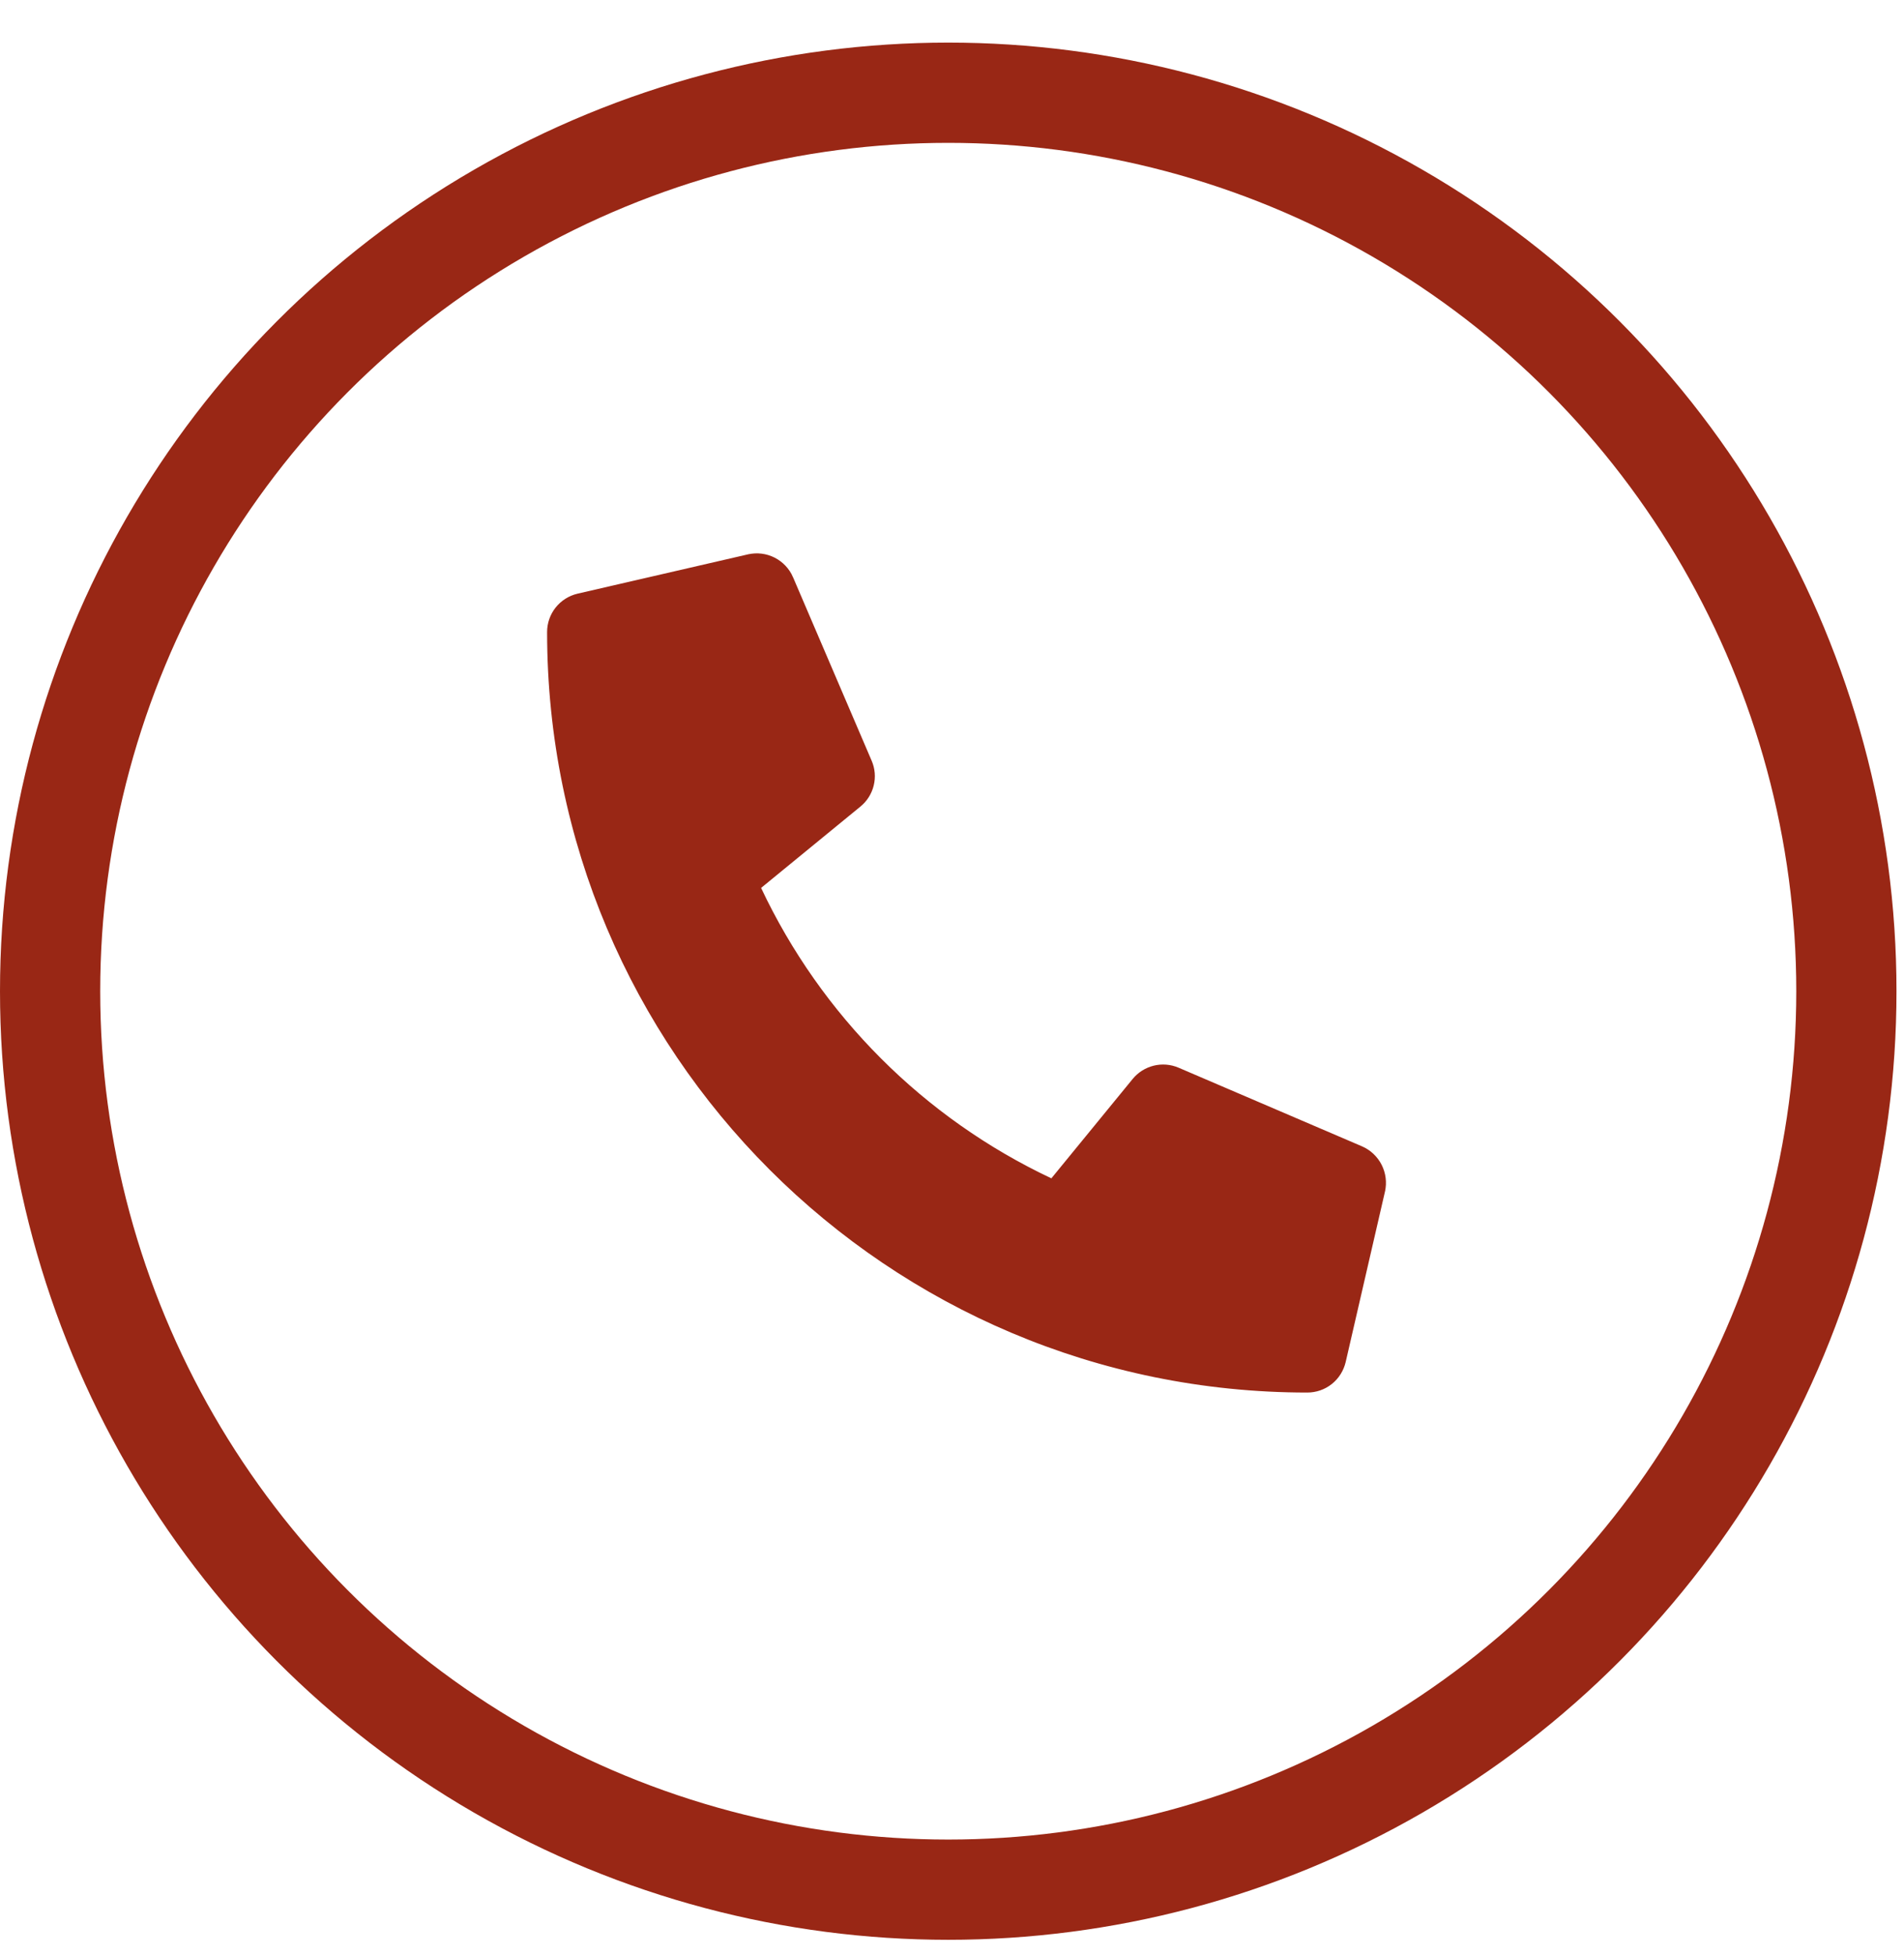 <svg width="38" height="39" viewBox="0 0 38 39" fill="none" xmlns="http://www.w3.org/2000/svg">
<path d="M22.785 21.673L22.785 21.673C22.861 21.58 22.965 21.515 23.081 21.486C23.197 21.457 23.32 21.467 23.43 21.514L27.091 23.083C27.091 23.083 27.091 23.083 27.091 23.083C27.211 23.135 27.309 23.228 27.368 23.344C27.427 23.461 27.444 23.594 27.415 23.721C27.415 23.722 27.415 23.722 27.415 23.722L26.631 27.121C26.602 27.243 26.534 27.352 26.436 27.43C26.338 27.508 26.217 27.55 26.091 27.55H26.091C17.845 27.55 11.151 20.868 11.151 12.609L11.151 12.609C11.151 12.484 11.193 12.363 11.271 12.265C11.349 12.167 11.457 12.099 11.579 12.07C11.579 12.07 11.579 12.07 11.579 12.07L14.979 11.286C14.979 11.286 14.979 11.286 14.98 11.286C15.106 11.257 15.239 11.273 15.355 11.332C15.47 11.39 15.562 11.488 15.614 11.606C15.614 11.607 15.614 11.607 15.614 11.607L17.183 15.268C17.183 15.268 17.183 15.268 17.183 15.268C17.231 15.378 17.241 15.5 17.212 15.617C17.183 15.733 17.118 15.837 17.025 15.912L17.024 15.913L15.043 17.535L14.902 17.649L14.98 17.813C16.203 20.407 18.29 22.495 20.884 23.718L21.048 23.795L21.163 23.655L22.785 21.673Z" fill="#992715" stroke="#992715" stroke-width="0.464"/>
<circle cx="18.925" cy="19.775" r="17.925" stroke="#992715" stroke-width="2"/>
</svg>
